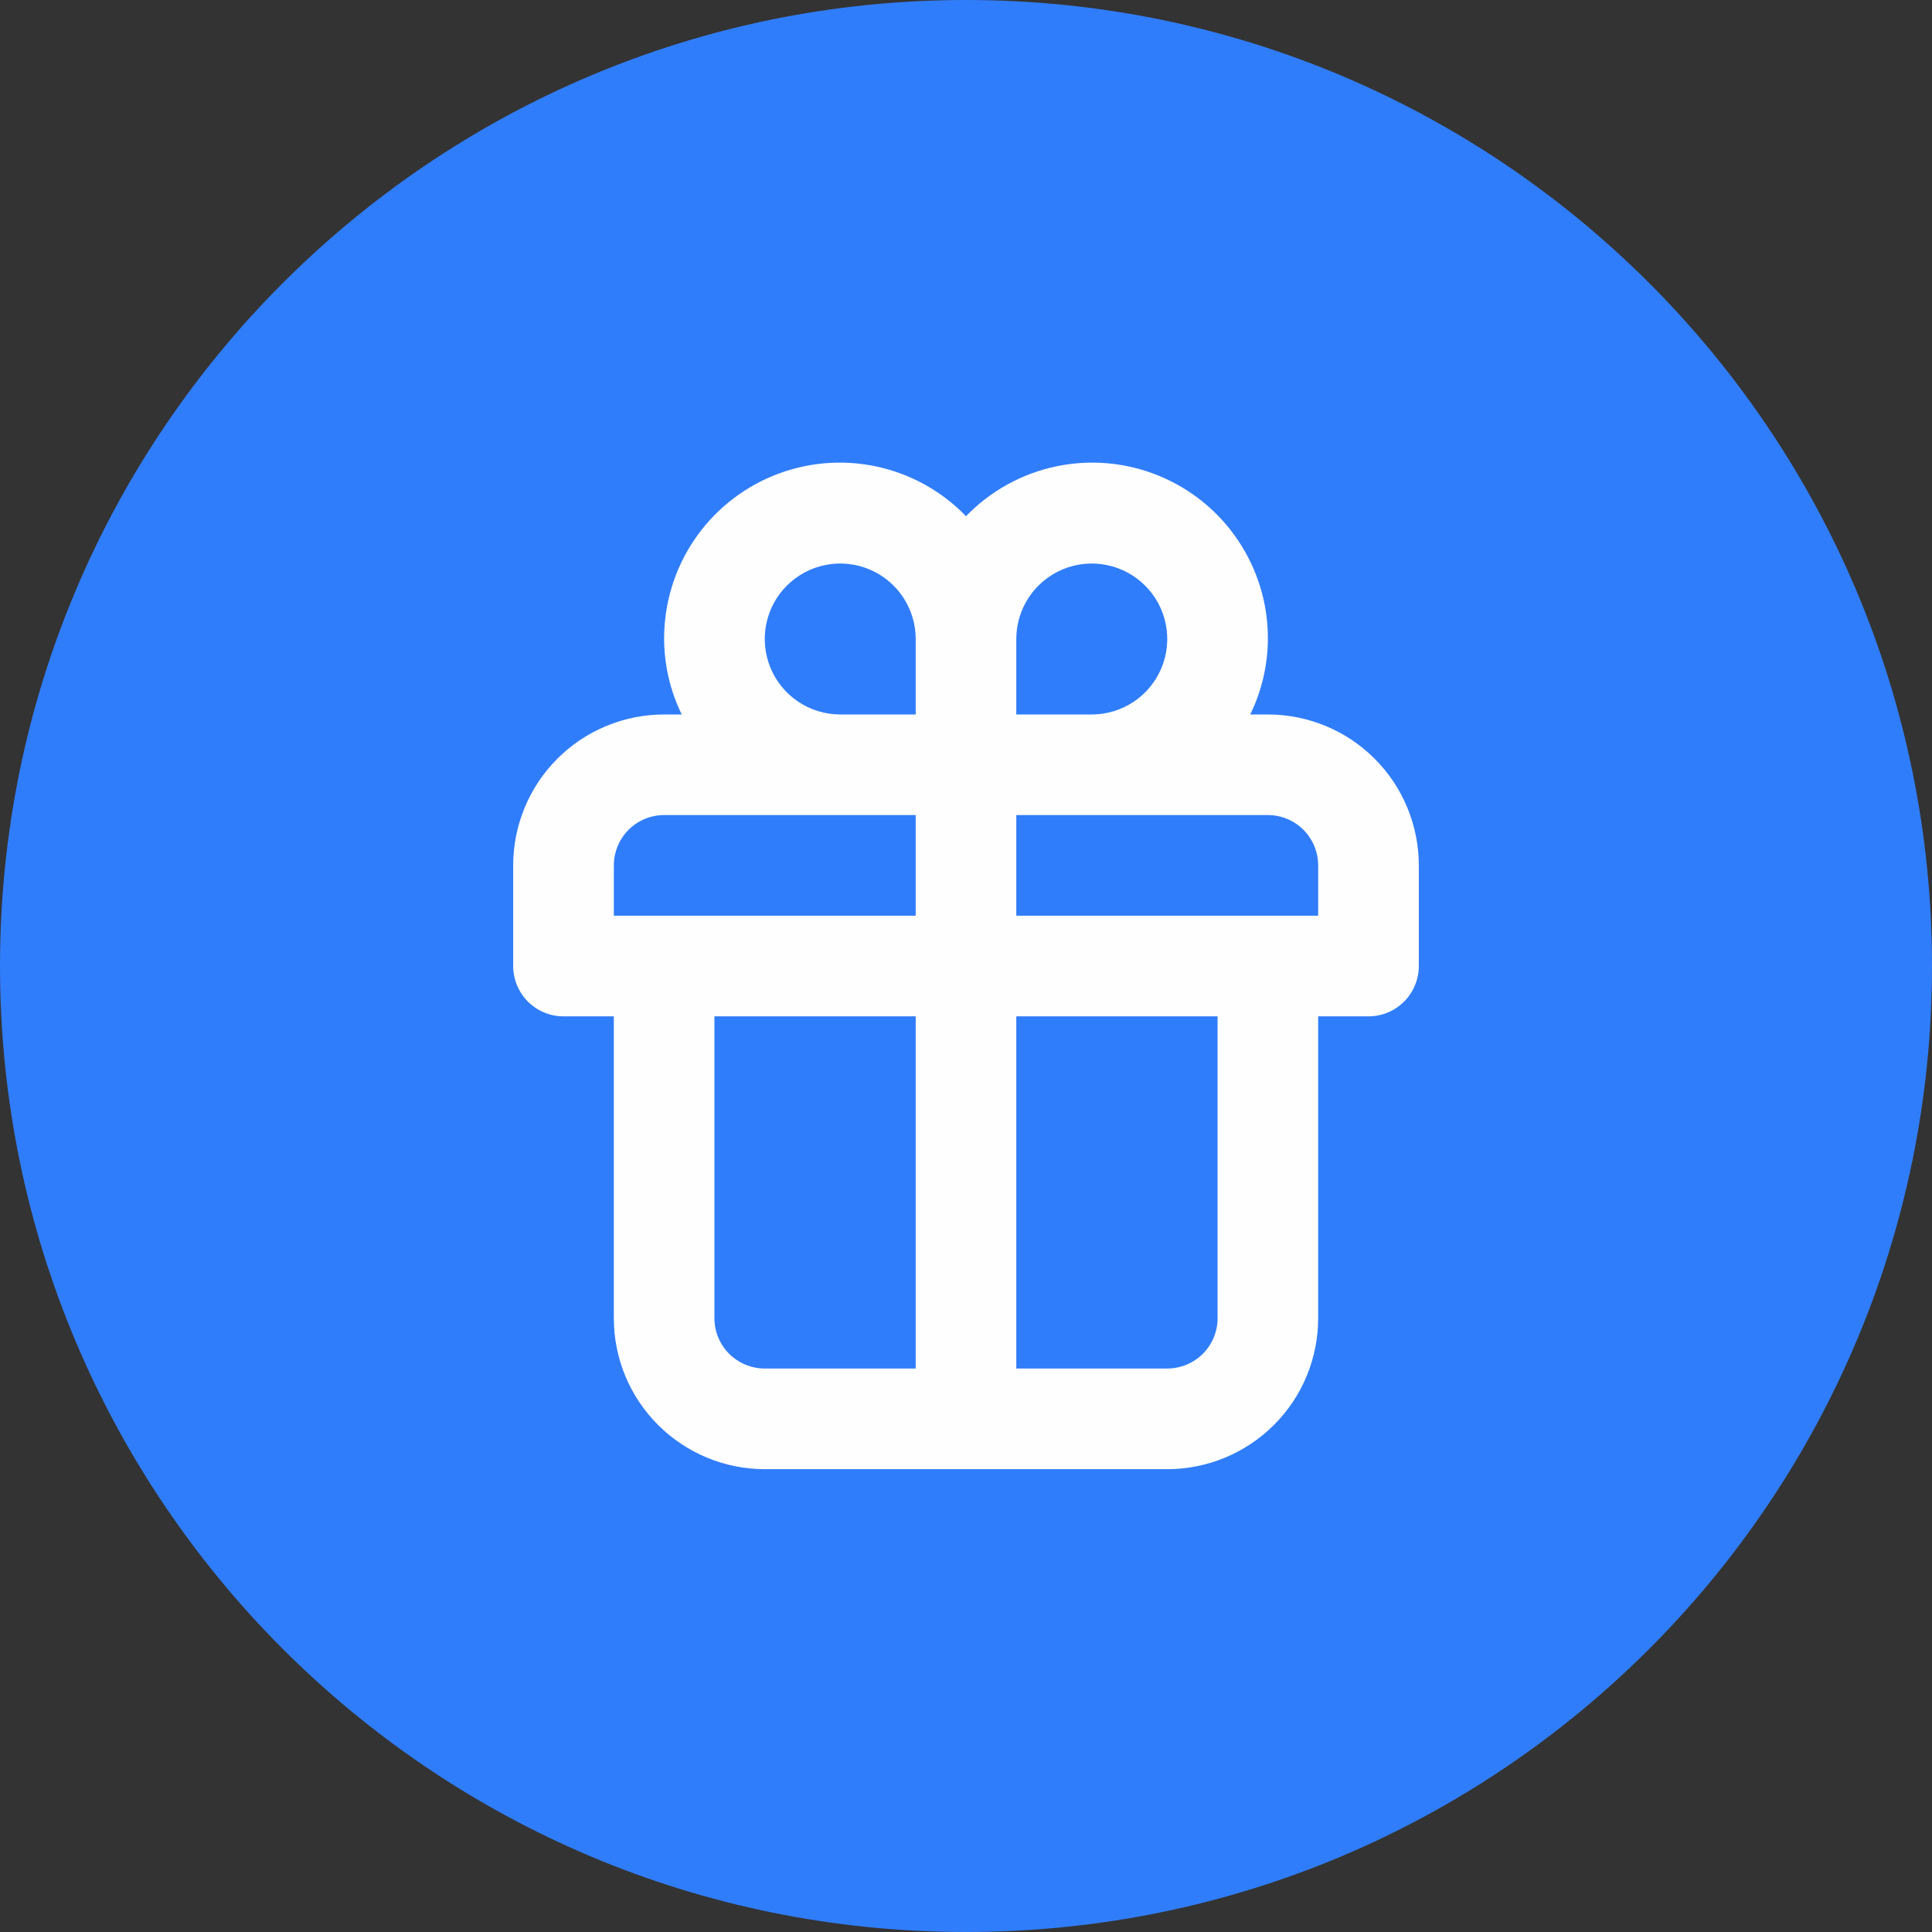 <svg width="32" height="32" viewBox="0 0 32 32" fill="none" xmlns="http://www.w3.org/2000/svg">
<rect x="0" y="0" width="32" height="32" fill="#333333" stroke="none"/>
<path d="M0 16C0 7.163 7.163 0 16 0C24.837 0 32 7.163 32 16C32 24.837 24.837 32 16 32C7.163 32 0 24.837 0 16Z" fill="#307DFB"/>
<path d="M21 11.834H20.708C20.898 11.444 20.998 11.017 21 10.584C21.003 10.003 20.831 9.435 20.508 8.953C20.185 8.47 19.725 8.096 19.187 7.877C18.649 7.658 18.058 7.605 17.491 7.725C16.922 7.845 16.403 8.133 16 8.55C15.597 8.133 15.078 7.845 14.509 7.725C13.941 7.605 13.351 7.658 12.813 7.877C12.275 8.096 11.815 8.47 11.492 8.953C11.169 9.435 10.998 10.003 11 10.584C11.002 11.017 11.101 11.444 11.292 11.834H11C10.337 11.834 9.701 12.097 9.232 12.566C8.763 13.035 8.5 13.671 8.5 14.334V16C8.5 16.221 8.588 16.433 8.744 16.59C8.9 16.746 9.112 16.834 9.333 16.834H10.167V21.834C10.167 22.497 10.43 23.133 10.899 23.601C11.368 24.07 12.004 24.334 12.667 24.334H19.333C19.996 24.334 20.632 24.07 21.101 23.601C21.57 23.133 21.833 22.497 21.833 21.834V16.834H22.667C22.888 16.834 23.1 16.746 23.256 16.59C23.412 16.433 23.5 16.221 23.5 16V14.334C23.5 13.671 23.237 13.035 22.768 12.566C22.299 12.097 21.663 11.834 21 11.834ZM15.167 22.667H12.667C12.446 22.667 12.234 22.579 12.077 22.423C11.921 22.267 11.833 22.055 11.833 21.834V16.834H15.167V22.667ZM15.167 15.167H10.167V14.334C10.167 14.113 10.255 13.901 10.411 13.744C10.567 13.588 10.779 13.5 11 13.5H15.167V15.167ZM15.167 11.834H13.917C13.669 11.834 13.428 11.76 13.222 11.623C13.017 11.486 12.856 11.29 12.762 11.062C12.667 10.834 12.643 10.582 12.691 10.34C12.739 10.097 12.858 9.874 13.033 9.7C13.208 9.525 13.43 9.406 13.673 9.358C13.915 9.309 14.167 9.334 14.395 9.429C14.623 9.523 14.819 9.684 14.956 9.889C15.093 10.095 15.167 10.336 15.167 10.584V11.834ZM16.833 10.584C16.833 10.336 16.907 10.095 17.044 9.889C17.181 9.684 17.377 9.523 17.605 9.429C17.833 9.334 18.085 9.309 18.327 9.358C18.57 9.406 18.792 9.525 18.967 9.7C19.142 9.874 19.261 10.097 19.309 10.34C19.358 10.582 19.333 10.834 19.238 11.062C19.144 11.29 18.983 11.486 18.778 11.623C18.572 11.76 18.331 11.834 18.083 11.834H16.833V10.584ZM20.167 21.834C20.167 22.055 20.079 22.267 19.923 22.423C19.766 22.579 19.554 22.667 19.333 22.667H16.833V16.834H20.167V21.834ZM21.833 15.167H16.833V13.5H21C21.221 13.5 21.433 13.588 21.589 13.744C21.745 13.901 21.833 14.113 21.833 14.334V15.167Z" fill="#FDFEFD"/>
</svg>
